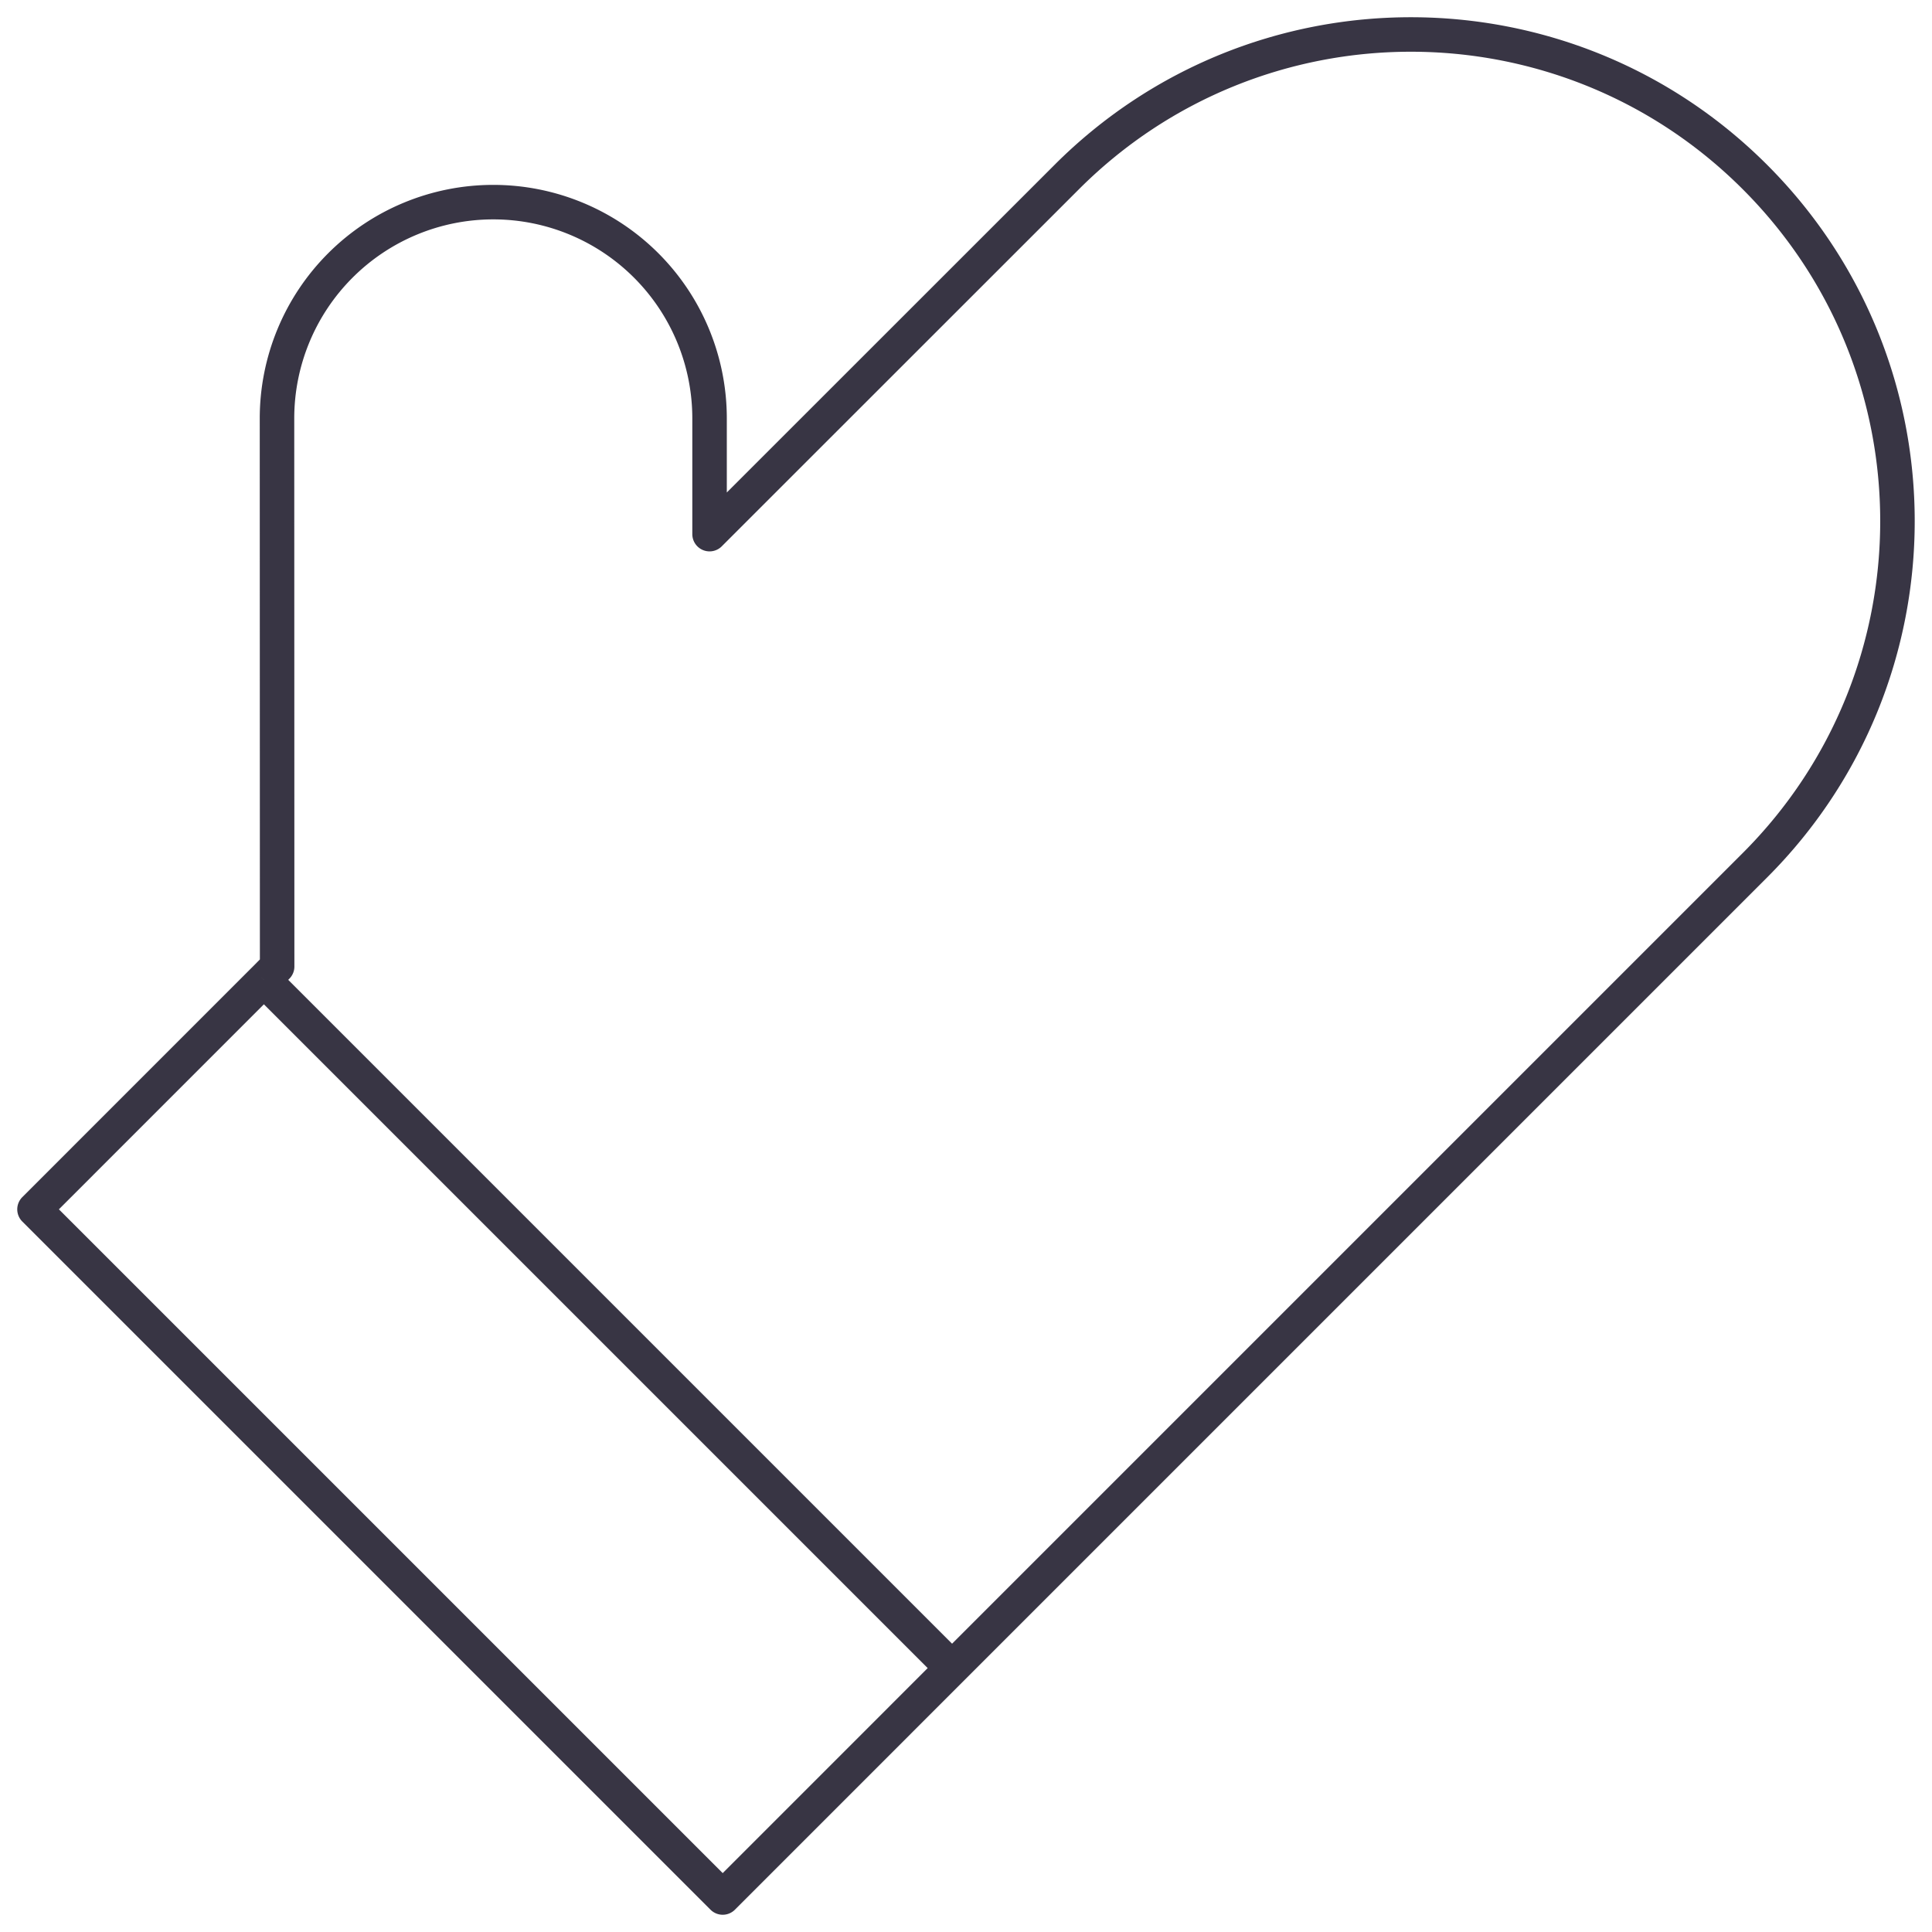 <svg fill="none" xmlns="http://www.w3.org/2000/svg" viewBox="0 0 56 56">
  <path d="m7.65 28.403.383-.388-.004-15.887a6.269 6.269 0 1 1 12.538 0v3.354L30.92 5.132c5.509-5.51 14.44-5.51 19.948 0 5.508 5.508 5.508 14.438 0 19.947L27.597 48.35M7.649 28.403l19.948 19.948M7.649 28.403 1 35.053 20.948 55l6.649-6.65" stroke="#383544" stroke-linejoin="round"/>
</svg>
